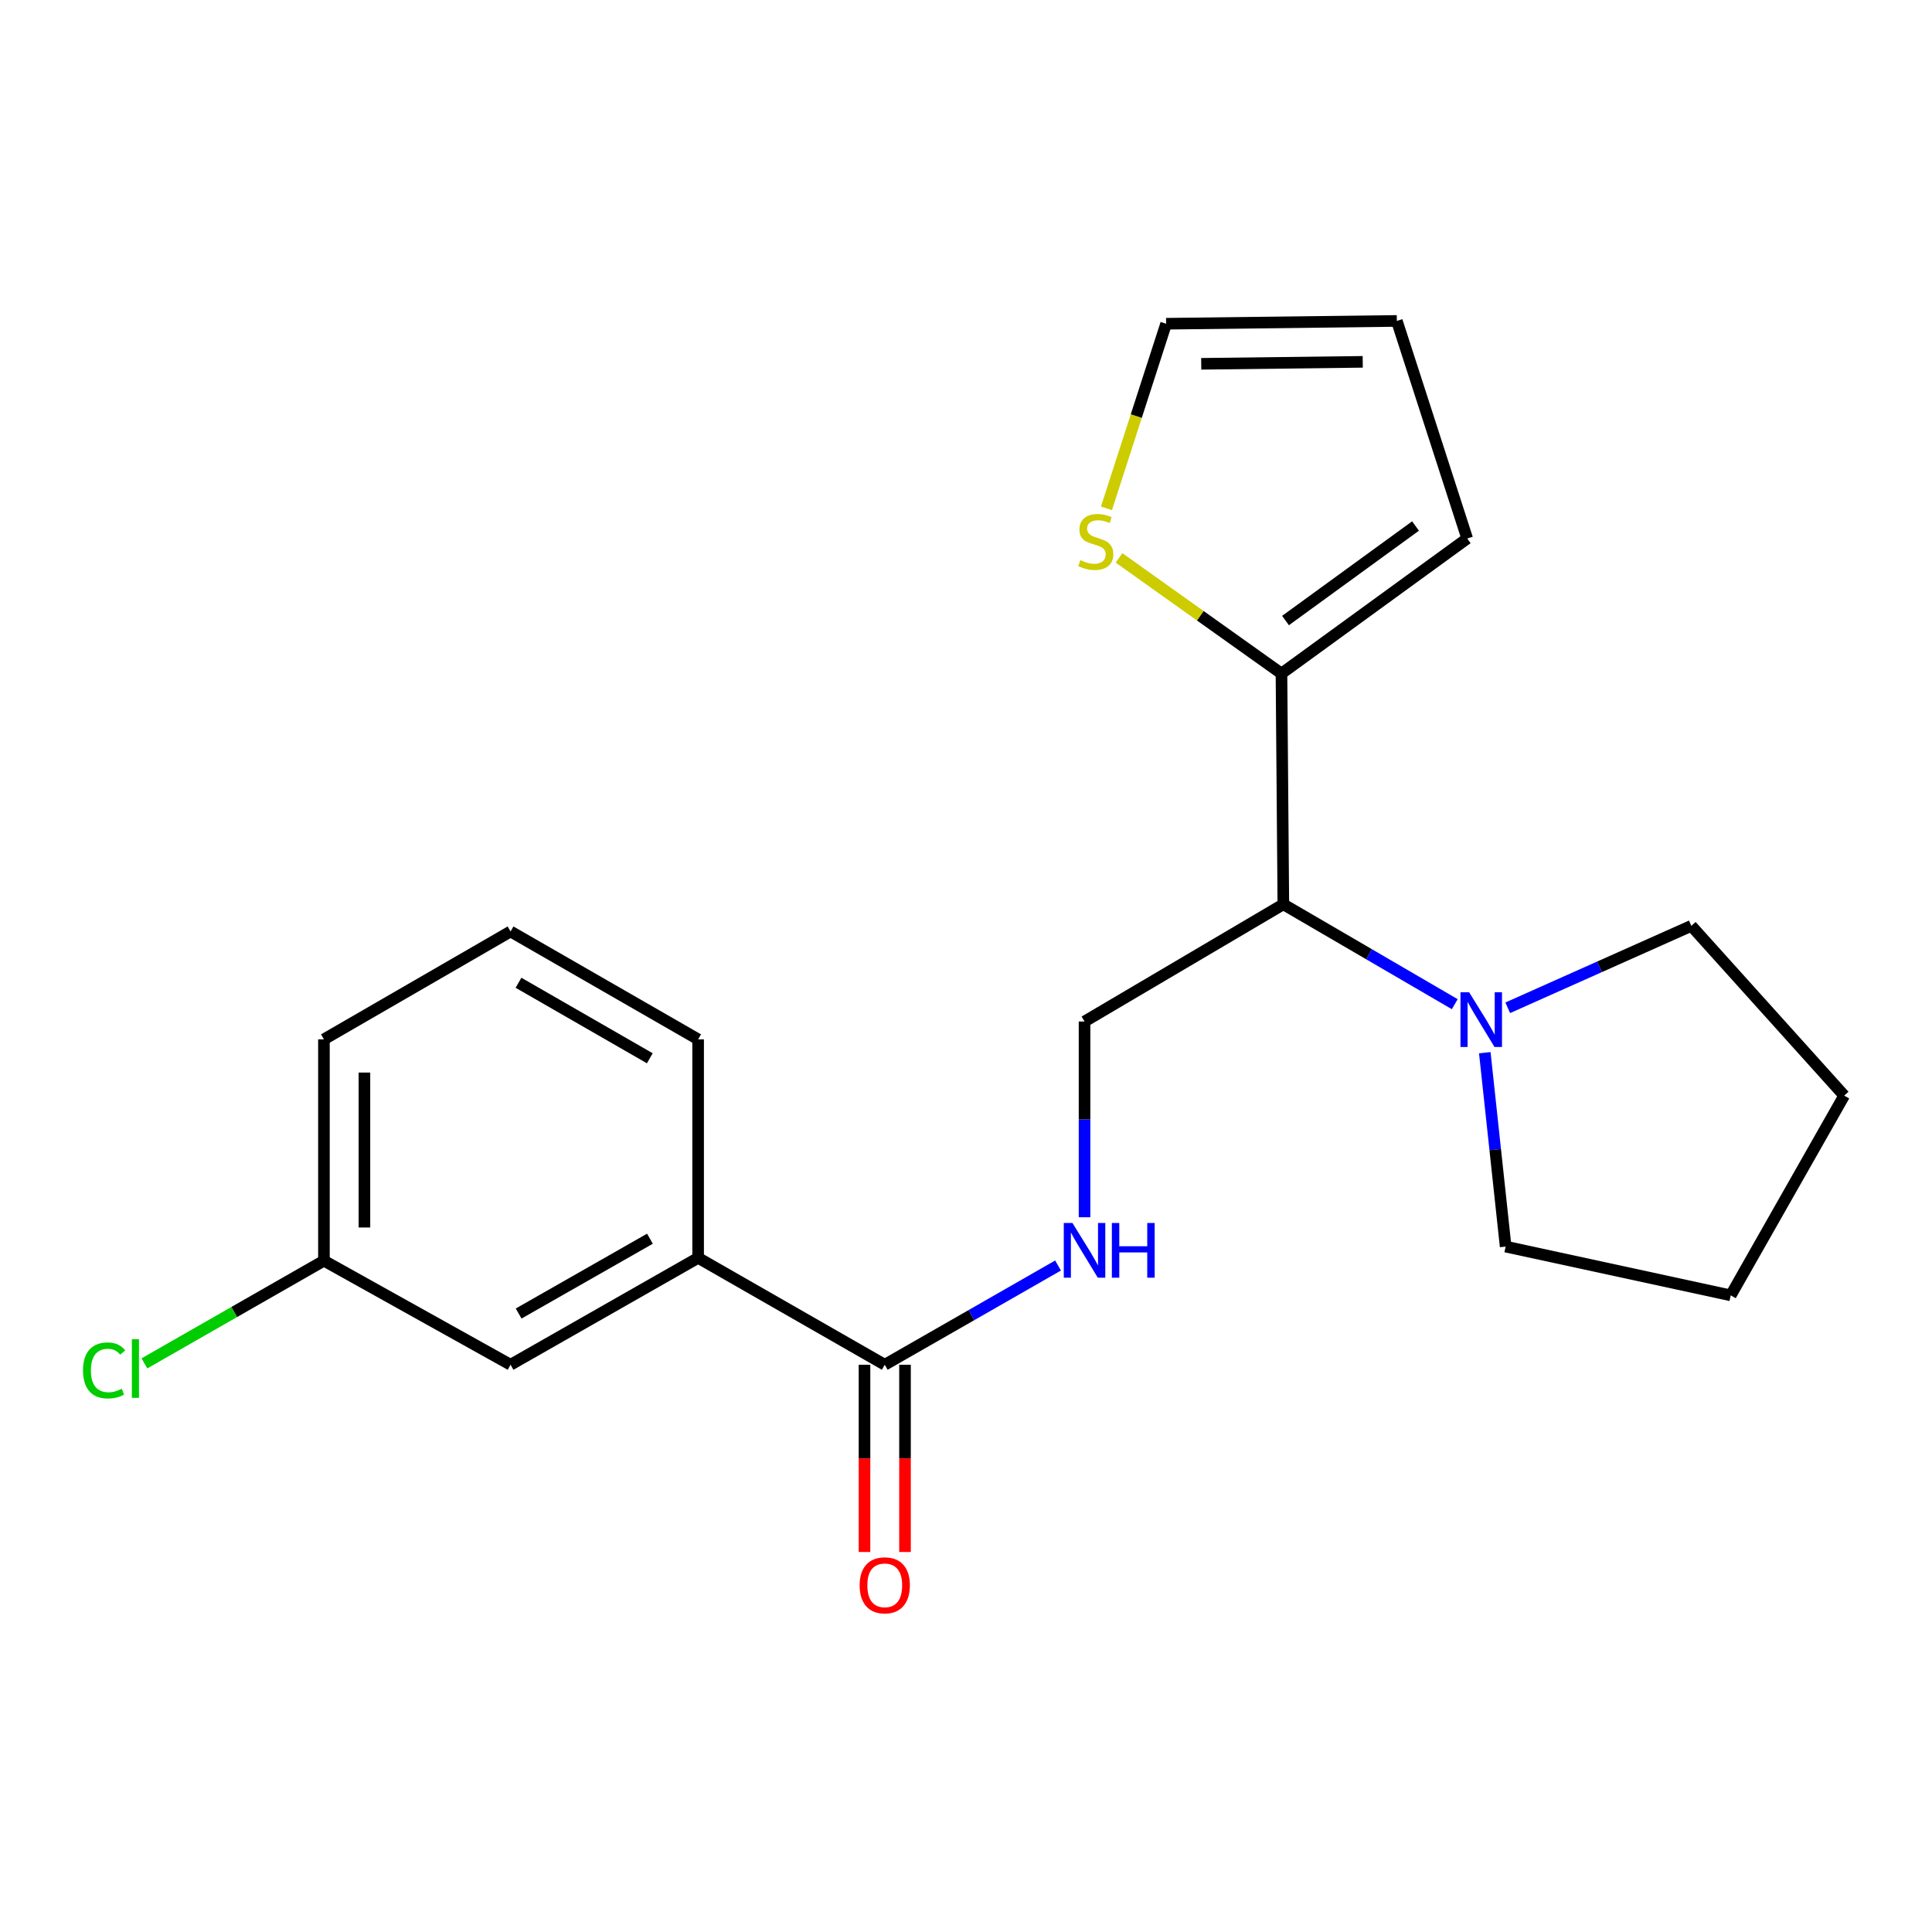 <?xml version='1.0' encoding='iso-8859-1'?>
<svg version='1.1' baseProfile='full'
              xmlns='http://www.w3.org/2000/svg'
                      xmlns:rdkit='http://www.rdkit.org/xml'
                      xmlns:xlink='http://www.w3.org/1999/xlink'
                  xml:space='preserve'
width='1000px' height='1000px' viewBox='0 0 1000 1000'>
<!-- END OF HEADER -->
<rect style='opacity:1.0;fill:#FFFFFF;stroke:none' width='1000' height='1000' x='0' y='0'> </rect>
<path class='bond-0' d='M 664.254,468.061 L 663.287,348.627' style='fill:none;fill-rule:evenodd;stroke:#000000;stroke-width:6px;stroke-linecap:butt;stroke-linejoin:miter;stroke-opacity:1' />
<path class='bond-1' d='M 664.254,468.061 L 708.617,493.914' style='fill:none;fill-rule:evenodd;stroke:#000000;stroke-width:6px;stroke-linecap:butt;stroke-linejoin:miter;stroke-opacity:1' />
<path class='bond-1' d='M 708.617,493.914 L 752.981,519.768' style='fill:none;fill-rule:evenodd;stroke:#0000FF;stroke-width:6px;stroke-linecap:butt;stroke-linejoin:miter;stroke-opacity:1' />
<path class='bond-4' d='M 664.254,468.061 L 561.356,528.732' style='fill:none;fill-rule:evenodd;stroke:#000000;stroke-width:6px;stroke-linecap:butt;stroke-linejoin:miter;stroke-opacity:1' />
<path class='bond-5' d='M 663.287,348.627 L 621.248,318.696' style='fill:none;fill-rule:evenodd;stroke:#000000;stroke-width:6px;stroke-linecap:butt;stroke-linejoin:miter;stroke-opacity:1' />
<path class='bond-5' d='M 621.248,318.696 L 579.209,288.765' style='fill:none;fill-rule:evenodd;stroke:#CCCC00;stroke-width:6px;stroke-linecap:butt;stroke-linejoin:miter;stroke-opacity:1' />
<path class='bond-7' d='M 663.287,348.627 L 759.418,278.733' style='fill:none;fill-rule:evenodd;stroke:#000000;stroke-width:6px;stroke-linecap:butt;stroke-linejoin:miter;stroke-opacity:1' />
<path class='bond-7' d='M 665.38,321.189 L 732.672,272.263' style='fill:none;fill-rule:evenodd;stroke:#000000;stroke-width:6px;stroke-linecap:butt;stroke-linejoin:miter;stroke-opacity:1' />
<path class='bond-14' d='M 768.526,544.868 L 773.923,595.049' style='fill:none;fill-rule:evenodd;stroke:#0000FF;stroke-width:6px;stroke-linecap:butt;stroke-linejoin:miter;stroke-opacity:1' />
<path class='bond-14' d='M 773.923,595.049 L 779.32,645.231' style='fill:none;fill-rule:evenodd;stroke:#000000;stroke-width:6px;stroke-linecap:butt;stroke-linejoin:miter;stroke-opacity:1' />
<path class='bond-15' d='M 780.402,521.631 L 827.915,500.424' style='fill:none;fill-rule:evenodd;stroke:#0000FF;stroke-width:6px;stroke-linecap:butt;stroke-linejoin:miter;stroke-opacity:1' />
<path class='bond-15' d='M 827.915,500.424 L 875.428,479.217' style='fill:none;fill-rule:evenodd;stroke:#000000;stroke-width:6px;stroke-linecap:butt;stroke-linejoin:miter;stroke-opacity:1' />
<path class='bond-2' d='M 457.947,706.391 L 502.792,680.712' style='fill:none;fill-rule:evenodd;stroke:#000000;stroke-width:6px;stroke-linecap:butt;stroke-linejoin:miter;stroke-opacity:1' />
<path class='bond-2' d='M 502.792,680.712 L 547.637,655.032' style='fill:none;fill-rule:evenodd;stroke:#0000FF;stroke-width:6px;stroke-linecap:butt;stroke-linejoin:miter;stroke-opacity:1' />
<path class='bond-6' d='M 457.947,706.391 L 361.35,651.065' style='fill:none;fill-rule:evenodd;stroke:#000000;stroke-width:6px;stroke-linecap:butt;stroke-linejoin:miter;stroke-opacity:1' />
<path class='bond-9' d='M 447.466,706.391 L 447.466,754.849' style='fill:none;fill-rule:evenodd;stroke:#000000;stroke-width:6px;stroke-linecap:butt;stroke-linejoin:miter;stroke-opacity:1' />
<path class='bond-9' d='M 447.466,754.849 L 447.466,803.307' style='fill:none;fill-rule:evenodd;stroke:#FF0000;stroke-width:6px;stroke-linecap:butt;stroke-linejoin:miter;stroke-opacity:1' />
<path class='bond-9' d='M 468.428,706.391 L 468.428,754.849' style='fill:none;fill-rule:evenodd;stroke:#000000;stroke-width:6px;stroke-linecap:butt;stroke-linejoin:miter;stroke-opacity:1' />
<path class='bond-9' d='M 468.428,754.849 L 468.428,803.307' style='fill:none;fill-rule:evenodd;stroke:#FF0000;stroke-width:6px;stroke-linecap:butt;stroke-linejoin:miter;stroke-opacity:1' />
<path class='bond-3' d='M 561.356,630.054 L 561.356,579.393' style='fill:none;fill-rule:evenodd;stroke:#0000FF;stroke-width:6px;stroke-linecap:butt;stroke-linejoin:miter;stroke-opacity:1' />
<path class='bond-3' d='M 561.356,579.393 L 561.356,528.732' style='fill:none;fill-rule:evenodd;stroke:#000000;stroke-width:6px;stroke-linecap:butt;stroke-linejoin:miter;stroke-opacity:1' />
<path class='bond-8' d='M 572.699,263.121 L 588.141,215.344' style='fill:none;fill-rule:evenodd;stroke:#CCCC00;stroke-width:6px;stroke-linecap:butt;stroke-linejoin:miter;stroke-opacity:1' />
<path class='bond-8' d='M 588.141,215.344 L 603.582,167.567' style='fill:none;fill-rule:evenodd;stroke:#000000;stroke-width:6px;stroke-linecap:butt;stroke-linejoin:miter;stroke-opacity:1' />
<path class='bond-10' d='M 361.35,651.065 L 264.264,706.391' style='fill:none;fill-rule:evenodd;stroke:#000000;stroke-width:6px;stroke-linecap:butt;stroke-linejoin:miter;stroke-opacity:1' />
<path class='bond-10' d='M 336.409,641.152 L 268.448,679.881' style='fill:none;fill-rule:evenodd;stroke:#000000;stroke-width:6px;stroke-linecap:butt;stroke-linejoin:miter;stroke-opacity:1' />
<path class='bond-16' d='M 361.35,651.065 L 361.35,537.967' style='fill:none;fill-rule:evenodd;stroke:#000000;stroke-width:6px;stroke-linecap:butt;stroke-linejoin:miter;stroke-opacity:1' />
<path class='bond-11' d='M 759.418,278.733 L 723.004,166.112' style='fill:none;fill-rule:evenodd;stroke:#000000;stroke-width:6px;stroke-linecap:butt;stroke-linejoin:miter;stroke-opacity:1' />
<path class='bond-22' d='M 603.582,167.567 L 723.004,166.112' style='fill:none;fill-rule:evenodd;stroke:#000000;stroke-width:6px;stroke-linecap:butt;stroke-linejoin:miter;stroke-opacity:1' />
<path class='bond-22' d='M 621.751,188.309 L 705.346,187.29' style='fill:none;fill-rule:evenodd;stroke:#000000;stroke-width:6px;stroke-linecap:butt;stroke-linejoin:miter;stroke-opacity:1' />
<path class='bond-12' d='M 264.264,706.391 L 167.667,652.532' style='fill:none;fill-rule:evenodd;stroke:#000000;stroke-width:6px;stroke-linecap:butt;stroke-linejoin:miter;stroke-opacity:1' />
<path class='bond-13' d='M 167.667,652.532 L 121.204,679.11' style='fill:none;fill-rule:evenodd;stroke:#000000;stroke-width:6px;stroke-linecap:butt;stroke-linejoin:miter;stroke-opacity:1' />
<path class='bond-13' d='M 121.204,679.11 L 74.742,705.688' style='fill:none;fill-rule:evenodd;stroke:#00CC00;stroke-width:6px;stroke-linecap:butt;stroke-linejoin:miter;stroke-opacity:1' />
<path class='bond-23' d='M 167.667,652.532 L 167.667,537.967' style='fill:none;fill-rule:evenodd;stroke:#000000;stroke-width:6px;stroke-linecap:butt;stroke-linejoin:miter;stroke-opacity:1' />
<path class='bond-23' d='M 188.628,635.348 L 188.628,555.152' style='fill:none;fill-rule:evenodd;stroke:#000000;stroke-width:6px;stroke-linecap:butt;stroke-linejoin:miter;stroke-opacity:1' />
<path class='bond-20' d='M 779.32,645.231 L 895.819,670.478' style='fill:none;fill-rule:evenodd;stroke:#000000;stroke-width:6px;stroke-linecap:butt;stroke-linejoin:miter;stroke-opacity:1' />
<path class='bond-19' d='M 875.428,479.217 L 954.545,567.091' style='fill:none;fill-rule:evenodd;stroke:#000000;stroke-width:6px;stroke-linecap:butt;stroke-linejoin:miter;stroke-opacity:1' />
<path class='bond-17' d='M 361.35,537.967 L 264.264,482.128' style='fill:none;fill-rule:evenodd;stroke:#000000;stroke-width:6px;stroke-linecap:butt;stroke-linejoin:miter;stroke-opacity:1' />
<path class='bond-17' d='M 336.336,547.761 L 268.376,508.674' style='fill:none;fill-rule:evenodd;stroke:#000000;stroke-width:6px;stroke-linecap:butt;stroke-linejoin:miter;stroke-opacity:1' />
<path class='bond-18' d='M 264.264,482.128 L 167.667,537.967' style='fill:none;fill-rule:evenodd;stroke:#000000;stroke-width:6px;stroke-linecap:butt;stroke-linejoin:miter;stroke-opacity:1' />
<path class='bond-21' d='M 954.545,567.091 L 895.819,670.478' style='fill:none;fill-rule:evenodd;stroke:#000000;stroke-width:6px;stroke-linecap:butt;stroke-linejoin:miter;stroke-opacity:1' />
<path  class='atom-2' d='M 760.425 513.594
L 769.705 528.594
Q 770.625 530.074, 772.105 532.754
Q 773.585 535.434, 773.665 535.594
L 773.665 513.594
L 777.425 513.594
L 777.425 541.914
L 773.545 541.914
L 763.585 525.514
Q 762.425 523.594, 761.185 521.394
Q 759.985 519.194, 759.625 518.514
L 759.625 541.914
L 755.945 541.914
L 755.945 513.594
L 760.425 513.594
' fill='#0000FF'/>
<path  class='atom-4' d='M 555.096 633.016
L 564.376 648.016
Q 565.296 649.496, 566.776 652.176
Q 568.256 654.856, 568.336 655.016
L 568.336 633.016
L 572.096 633.016
L 572.096 661.336
L 568.216 661.336
L 558.256 644.936
Q 557.096 643.016, 555.856 640.816
Q 554.656 638.616, 554.296 637.936
L 554.296 661.336
L 550.616 661.336
L 550.616 633.016
L 555.096 633.016
' fill='#0000FF'/>
<path  class='atom-4' d='M 575.496 633.016
L 579.336 633.016
L 579.336 645.056
L 593.816 645.056
L 593.816 633.016
L 597.656 633.016
L 597.656 661.336
L 593.816 661.336
L 593.816 648.256
L 579.336 648.256
L 579.336 661.336
L 575.496 661.336
L 575.496 633.016
' fill='#0000FF'/>
<path  class='atom-6' d='M 559.179 289.92
Q 559.499 290.04, 560.819 290.6
Q 562.139 291.16, 563.579 291.52
Q 565.059 291.84, 566.499 291.84
Q 569.179 291.84, 570.739 290.56
Q 572.299 289.24, 572.299 286.96
Q 572.299 285.4, 571.499 284.44
Q 570.739 283.48, 569.539 282.96
Q 568.339 282.44, 566.339 281.84
Q 563.819 281.08, 562.299 280.36
Q 560.819 279.64, 559.739 278.12
Q 558.699 276.6, 558.699 274.04
Q 558.699 270.48, 561.099 268.28
Q 563.539 266.08, 568.339 266.08
Q 571.619 266.08, 575.339 267.64
L 574.419 270.72
Q 571.019 269.32, 568.459 269.32
Q 565.699 269.32, 564.179 270.48
Q 562.659 271.6, 562.699 273.56
Q 562.699 275.08, 563.459 276
Q 564.259 276.92, 565.379 277.44
Q 566.539 277.96, 568.459 278.56
Q 571.019 279.36, 572.539 280.16
Q 574.059 280.96, 575.139 282.6
Q 576.259 284.2, 576.259 286.96
Q 576.259 290.88, 573.619 293
Q 571.019 295.08, 566.659 295.08
Q 564.139 295.08, 562.219 294.52
Q 560.339 294, 558.099 293.08
L 559.179 289.92
' fill='#CCCC00'/>
<path  class='atom-10' d='M 444.947 820.56
Q 444.947 813.76, 448.307 809.96
Q 451.667 806.16, 457.947 806.16
Q 464.227 806.16, 467.587 809.96
Q 470.947 813.76, 470.947 820.56
Q 470.947 827.44, 467.547 831.36
Q 464.147 835.24, 457.947 835.24
Q 451.707 835.24, 448.307 831.36
Q 444.947 827.48, 444.947 820.56
M 457.947 832.04
Q 462.267 832.04, 464.587 829.16
Q 466.947 826.24, 466.947 820.56
Q 466.947 815, 464.587 812.2
Q 462.267 809.36, 457.947 809.36
Q 453.627 809.36, 451.267 812.16
Q 448.947 814.96, 448.947 820.56
Q 448.947 826.28, 451.267 829.16
Q 453.627 832.04, 457.947 832.04
' fill='#FF0000'/>
<path  class='atom-14' d='M 42.971 709.328
Q 42.971 702.288, 46.251 698.608
Q 49.571 694.888, 55.851 694.888
Q 61.691 694.888, 64.811 699.008
L 62.171 701.168
Q 59.891 698.168, 55.851 698.168
Q 51.571 698.168, 49.291 701.048
Q 47.051 703.888, 47.051 709.328
Q 47.051 714.928, 49.371 717.808
Q 51.731 720.688, 56.291 720.688
Q 59.411 720.688, 63.051 718.808
L 64.171 721.808
Q 62.691 722.768, 60.451 723.328
Q 58.211 723.888, 55.731 723.888
Q 49.571 723.888, 46.251 720.128
Q 42.971 716.368, 42.971 709.328
' fill='#00CC00'/>
<path  class='atom-14' d='M 68.251 693.168
L 71.931 693.168
L 71.931 723.528
L 68.251 723.528
L 68.251 693.168
' fill='#00CC00'/>
</svg>
